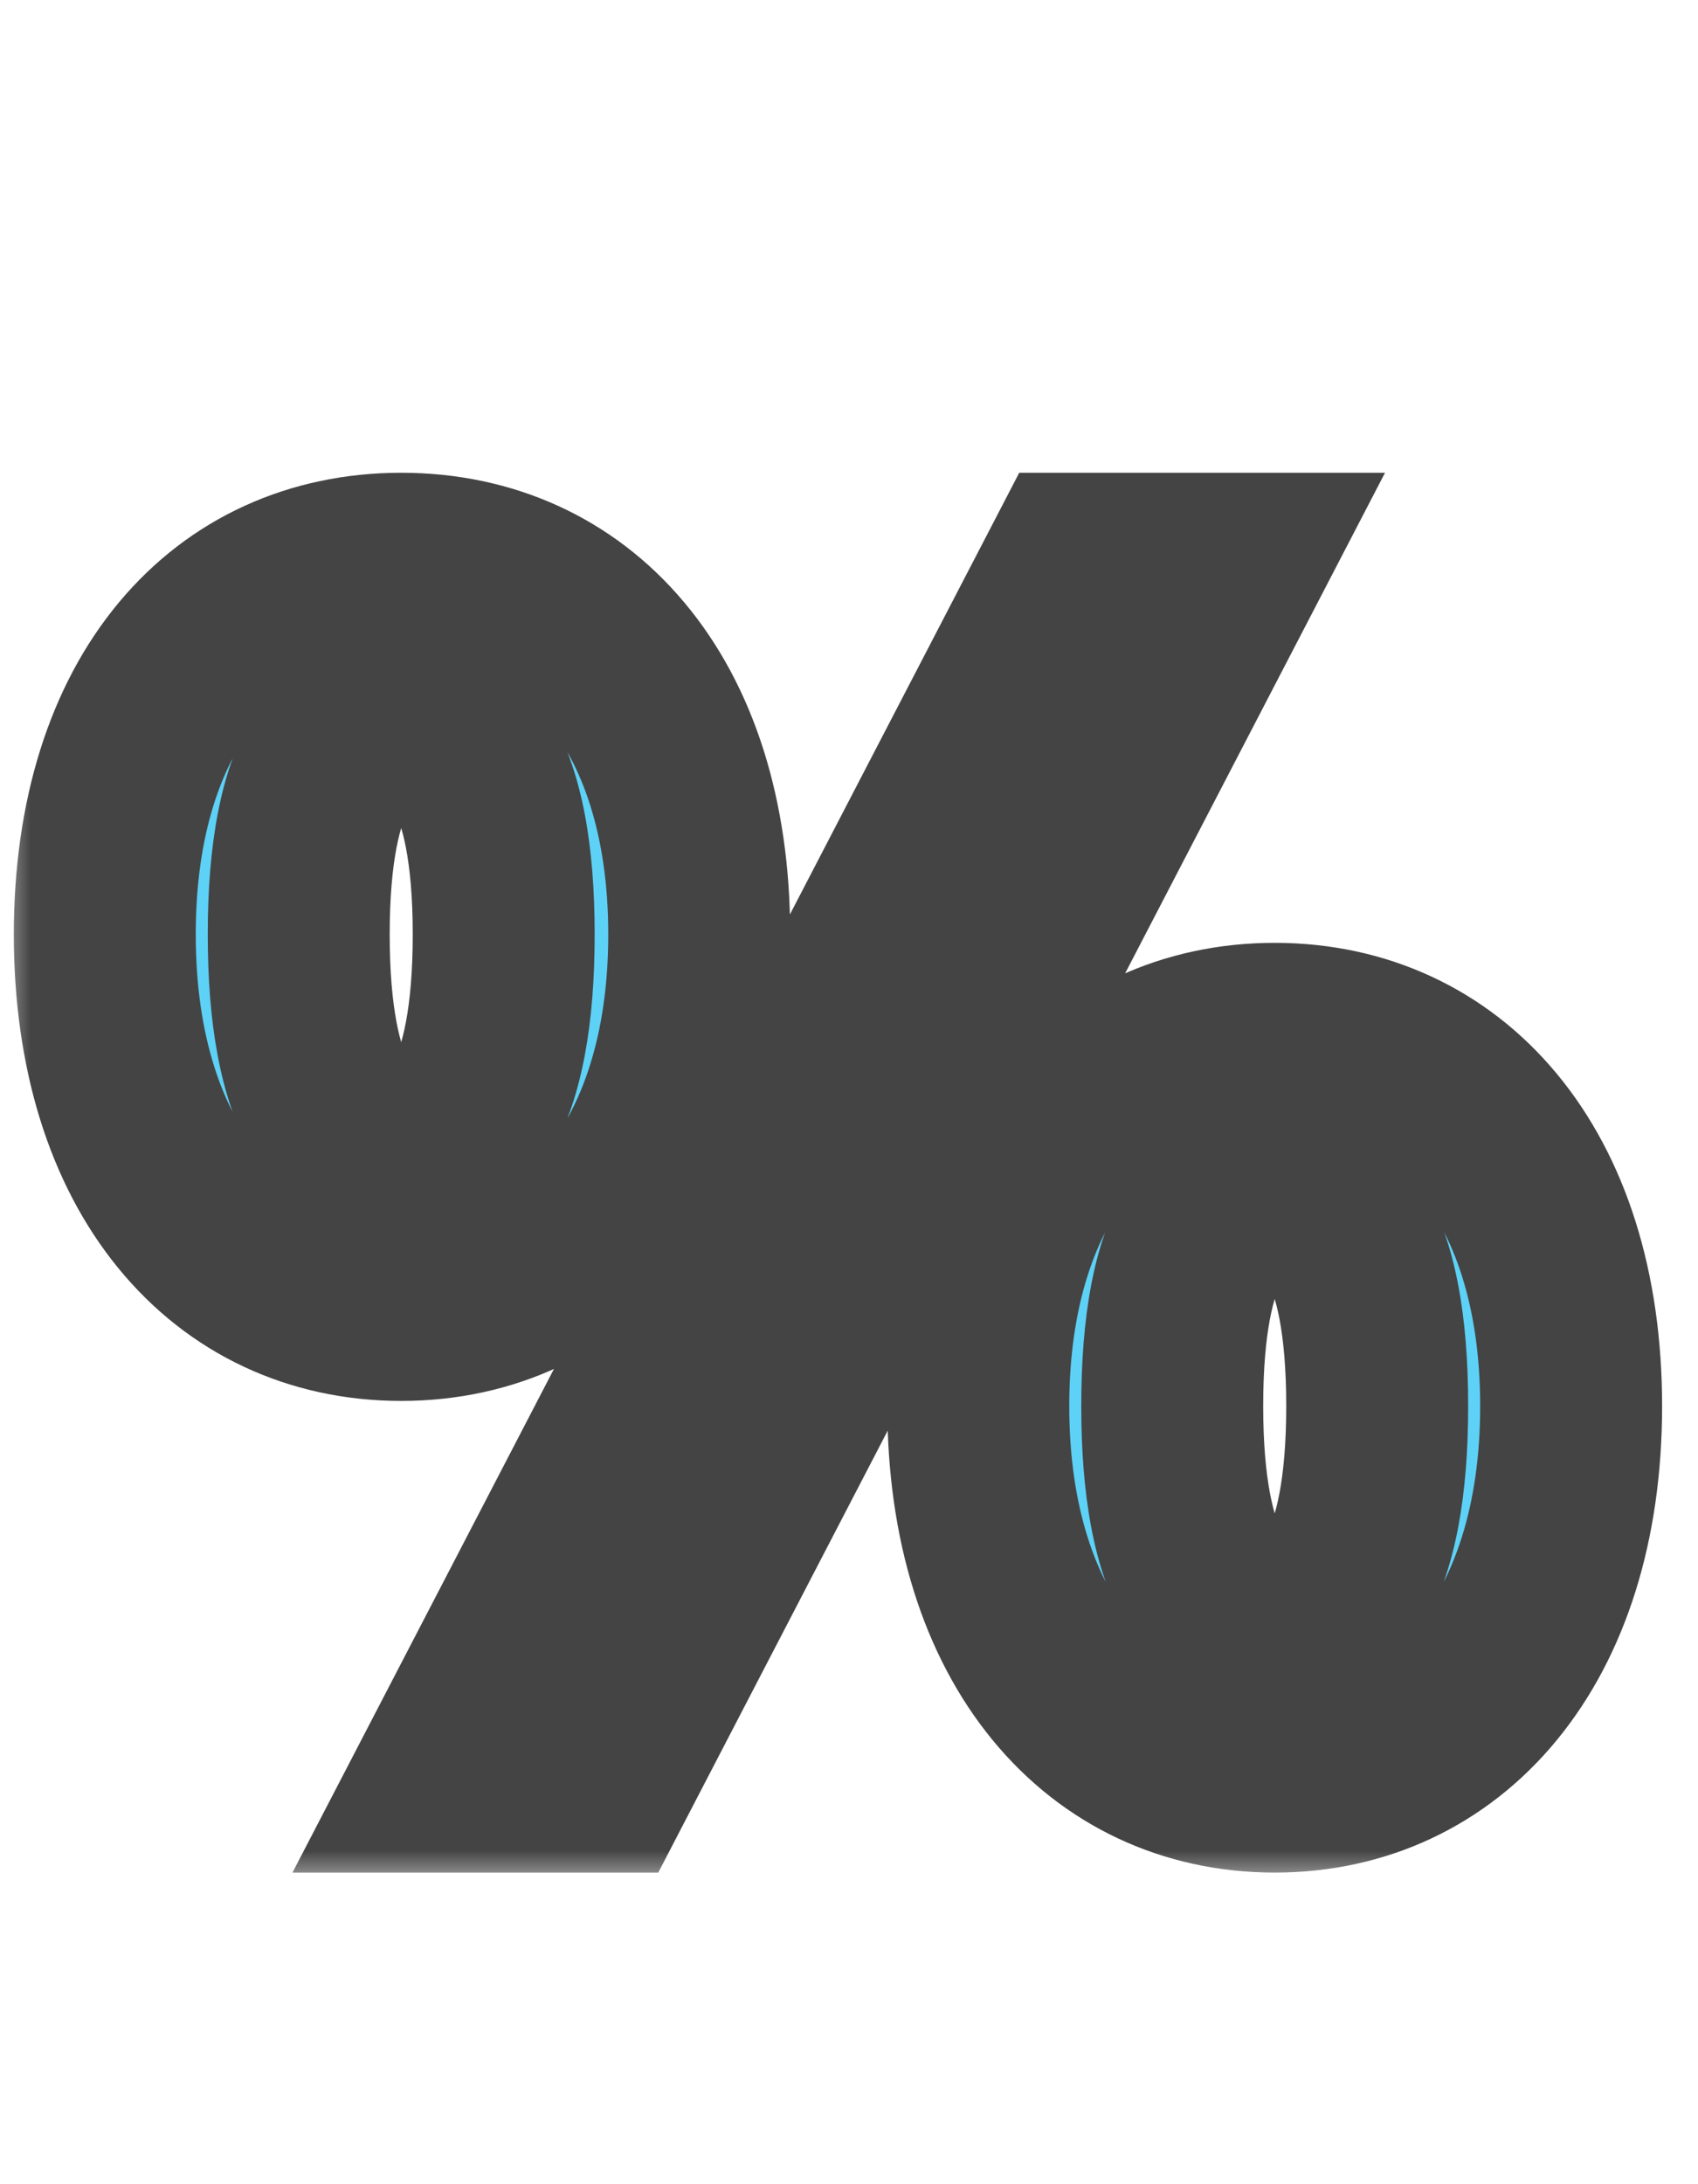 <svg width="28" height="36" viewBox="0 0 28 36" fill="none" xmlns="http://www.w3.org/2000/svg">
<path d="M7.616 21.59C4.782 21.59 2.728 19.276 2.728 15.402C2.728 11.528 4.782 9.292 7.616 9.292C10.45 9.292 12.53 11.528 12.53 15.402C12.53 19.276 10.45 21.59 7.616 21.59ZM7.616 19.042C8.526 19.042 9.306 18.106 9.306 15.402C9.306 12.698 8.526 11.84 7.616 11.84C6.706 11.84 5.926 12.698 5.926 15.402C5.926 18.106 6.706 19.042 7.616 19.042ZM8.292 29.364L18.718 9.292H21.37L10.944 29.364H8.292ZM22.02 29.364C19.212 29.364 17.132 27.05 17.132 23.176C17.132 19.302 19.212 17.04 22.02 17.04C24.828 17.04 26.908 19.302 26.908 23.176C26.908 27.05 24.828 29.364 22.02 29.364ZM22.02 26.79C22.93 26.79 23.71 25.88 23.71 23.176C23.71 20.446 22.93 19.614 22.02 19.614C21.11 19.614 20.33 20.446 20.33 23.176C20.33 25.88 21.11 26.79 22.02 26.79Z" fill="#5ED1F6"/>
<mask id="path-2-outside-1_26_1176" maskUnits="userSpaceOnUse" x="0" y="7" width="28" height="24" fill="black">
<rect fill="white" y="7" width="28" height="24"/>
<path d="M6.616 21.59C3.782 21.59 1.728 19.276 1.728 15.402C1.728 11.528 3.782 9.292 6.616 9.292C9.45 9.292 11.53 11.528 11.53 15.402C11.53 19.276 9.45 21.59 6.616 21.59ZM6.616 19.042C7.526 19.042 8.306 18.106 8.306 15.402C8.306 12.698 7.526 11.84 6.616 11.84C5.706 11.84 4.926 12.698 4.926 15.402C4.926 18.106 5.706 19.042 6.616 19.042ZM7.292 29.364L17.718 9.292H20.37L9.944 29.364H7.292ZM21.02 29.364C18.212 29.364 16.132 27.05 16.132 23.176C16.132 19.302 18.212 17.04 21.02 17.04C23.828 17.04 25.908 19.302 25.908 23.176C25.908 27.05 23.828 29.364 21.02 29.364ZM21.02 26.79C21.93 26.79 22.71 25.88 22.71 23.176C22.71 20.446 21.93 19.614 21.02 19.614C20.11 19.614 19.33 20.446 19.33 23.176C19.33 25.88 20.11 26.79 21.02 26.79Z"/>
</mask>
<path d="M7.292 29.364L5.961 28.673L4.823 30.864H7.292V29.364ZM17.718 9.292V7.792H16.807L16.387 8.601L17.718 9.292ZM20.37 9.292L21.701 9.983L22.839 7.792H20.37V9.292ZM9.944 29.364V30.864H10.855L11.275 30.055L9.944 29.364ZM6.616 20.09C5.64 20.09 4.848 19.707 4.271 19C3.674 18.268 3.228 17.085 3.228 15.402H0.228C0.228 17.593 0.809 19.503 1.947 20.897C3.106 22.316 4.758 23.09 6.616 23.09V20.09ZM3.228 15.402C3.228 13.719 3.673 12.562 4.262 11.854C4.832 11.169 5.623 10.792 6.616 10.792V7.792C4.775 7.792 3.122 8.533 1.956 9.935C0.81 11.313 0.228 13.211 0.228 15.402H3.228ZM6.616 10.792C7.61 10.792 8.41 11.171 8.986 11.858C9.58 12.567 10.03 13.724 10.03 15.402H13.03C13.03 13.206 12.44 11.308 11.285 9.931C10.113 8.532 8.456 7.792 6.616 7.792V10.792ZM10.03 15.402C10.03 17.081 9.58 18.263 8.977 18.996C8.393 19.706 7.593 20.09 6.616 20.09V23.09C8.473 23.09 10.13 22.317 11.294 20.902C12.44 19.509 13.03 17.597 13.03 15.402H10.03ZM6.616 20.542C7.704 20.542 8.593 19.93 9.122 18.948C9.603 18.058 9.806 16.857 9.806 15.402H6.806C6.806 16.651 6.619 17.27 6.482 17.523C6.423 17.633 6.399 17.626 6.45 17.594C6.508 17.556 6.575 17.542 6.616 17.542V20.542ZM9.806 15.402C9.806 13.951 9.605 12.757 9.112 11.875C8.558 10.884 7.654 10.34 6.616 10.34V13.34C6.599 13.34 6.542 13.333 6.483 13.297C6.427 13.263 6.442 13.247 6.493 13.339C6.617 13.562 6.806 14.149 6.806 15.402H9.806ZM6.616 10.34C5.578 10.34 4.674 10.884 4.12 11.875C3.627 12.757 3.426 13.951 3.426 15.402H6.426C6.426 14.149 6.615 13.562 6.739 13.339C6.79 13.247 6.805 13.263 6.749 13.297C6.69 13.333 6.633 13.34 6.616 13.34V10.34ZM3.426 15.402C3.426 16.857 3.629 18.058 4.11 18.948C4.639 19.93 5.529 20.542 6.616 20.542V17.542C6.657 17.542 6.724 17.556 6.782 17.594C6.833 17.626 6.809 17.633 6.75 17.523C6.613 17.27 6.426 16.651 6.426 15.402H3.426ZM8.623 30.055L19.049 9.983L16.387 8.601L5.961 28.673L8.623 30.055ZM17.718 10.792H20.37V7.792H17.718V10.792ZM19.039 8.601L8.613 28.673L11.275 30.055L21.701 9.983L19.039 8.601ZM9.944 27.864H7.292V30.864H9.944V27.864ZM21.02 27.864C20.06 27.864 19.266 27.483 18.683 26.772C18.082 26.038 17.632 24.855 17.632 23.176H14.632C14.632 25.371 15.222 27.282 16.363 28.674C17.522 30.088 19.172 30.864 21.02 30.864V27.864ZM17.632 23.176C17.632 21.498 18.082 20.331 18.677 19.613C19.255 18.917 20.049 18.54 21.02 18.54V15.54C19.183 15.54 17.533 16.294 16.369 17.697C15.222 19.079 14.632 20.98 14.632 23.176H17.632ZM21.02 18.54C21.991 18.54 22.785 18.917 23.363 19.613C23.958 20.331 24.408 21.498 24.408 23.176H27.408C27.408 20.98 26.818 19.079 25.671 17.697C24.507 16.294 22.857 15.54 21.02 15.54V18.54ZM24.408 23.176C24.408 24.855 23.958 26.038 23.357 26.772C22.774 27.483 21.98 27.864 21.02 27.864V30.864C22.868 30.864 24.518 30.088 25.677 28.674C26.818 27.282 27.408 25.371 27.408 23.176H24.408ZM21.02 28.29C22.091 28.29 22.985 27.701 23.523 26.716C24.008 25.828 24.21 24.63 24.21 23.176H21.21C21.21 24.427 21.022 25.035 20.89 25.278C20.833 25.382 20.812 25.372 20.864 25.339C20.923 25.302 20.987 25.29 21.02 25.29V28.29ZM24.21 23.176C24.21 21.715 24.009 20.518 23.514 19.636C22.952 18.637 22.043 18.114 21.02 18.114V21.114C21.012 21.114 20.957 21.11 20.896 21.073C20.838 21.038 20.85 21.019 20.899 21.106C21.02 21.323 21.21 21.907 21.21 23.176H24.21ZM21.02 18.114C19.997 18.114 19.088 18.637 18.526 19.636C18.03 20.518 17.83 21.715 17.83 23.176H20.83C20.83 21.907 21.02 21.323 21.141 21.106C21.19 21.019 21.202 21.038 21.144 21.073C21.083 21.11 21.029 21.114 21.02 21.114V18.114ZM17.83 23.176C17.83 24.63 18.032 25.828 18.517 26.716C19.055 27.701 19.949 28.29 21.02 28.29V25.29C21.053 25.29 21.117 25.302 21.175 25.339C21.228 25.372 21.207 25.382 21.15 25.278C21.018 25.035 20.83 24.427 20.83 23.176H17.83Z" fill="#444444" mask="url(#path-2-outside-1_26_1176)"/>
</svg>
